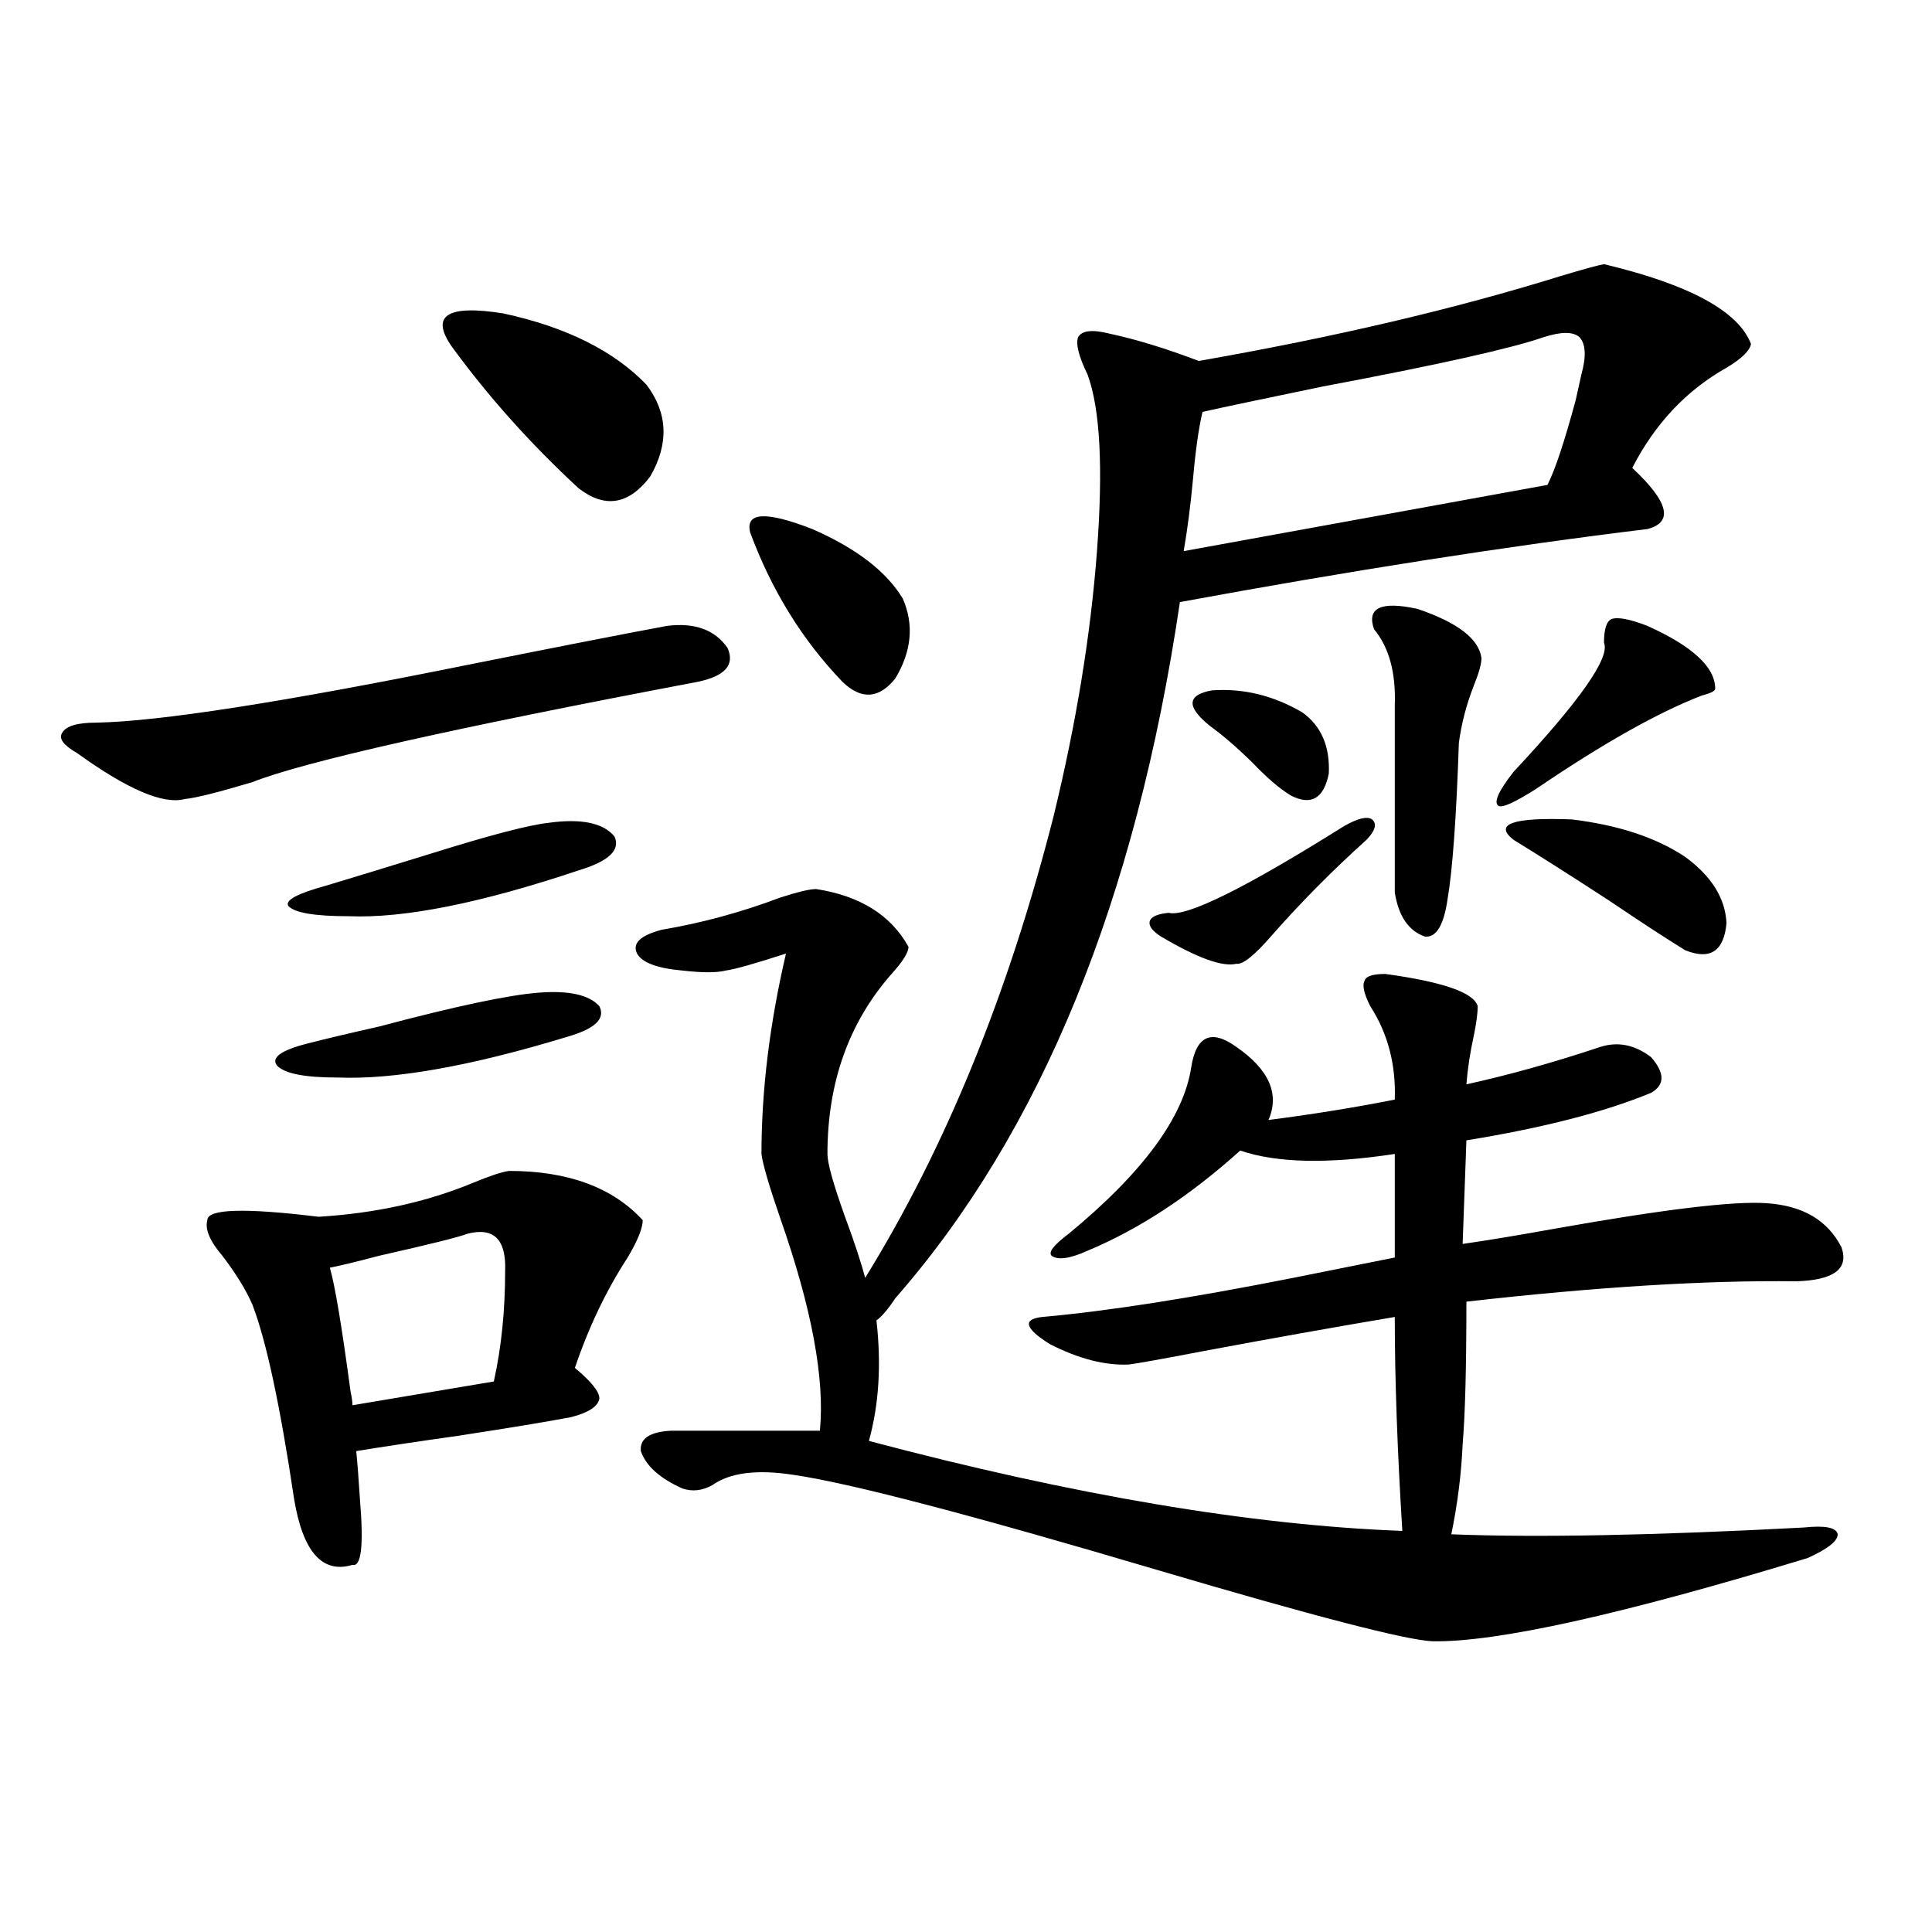 <?xml version="1.0" encoding="utf-8"?>
<!-- Generator: Adobe Illustrator 16.0.0, SVG Export Plug-In . SVG Version: 6.00 Build 0)  -->
<!DOCTYPE svg PUBLIC "-//W3C//DTD SVG 1.1//EN" "http://www.w3.org/Graphics/SVG/1.1/DTD/svg11.dtd">
<svg version="1.1" id="图层_1" xmlns="http://www.w3.org/2000/svg" xmlns:xlink="http://www.w3.org/1999/xlink" x="0px" y="0px"
	 width="1000px" height="1000px" viewBox="0 0 1000 1000" enable-background="new 0 0 1000 1000" xml:space="preserve">
<path d="M345.358,323.938c14.298-1.758,24.71,2.06,31.219,11.426c3.902,8.789-1.311,14.653-15.609,17.578
	c-126.826,24.032-203.577,41.309-230.238,51.855c-17.561,5.273-29.268,8.212-35.121,8.789c-11.067,2.938-29.603-4.972-55.608-23.73
	c-7.165-4.093-9.756-7.608-7.805-10.547c1.951-3.516,7.805-5.273,17.561-5.273c32.514-0.577,96.583-10.547,192.19-29.883
	C288.774,334.786,323.24,328.044,345.358,323.938z M263.409,606.066c30.563,0,53.657,8.501,69.267,25.488
	c0,4.106-2.607,10.547-7.805,19.336c-11.067,17.001-20.167,36.035-27.316,57.129c8.445,7.031,12.683,12.305,12.683,15.82
	c-0.656,4.106-5.533,7.333-14.634,9.668c-12.363,2.349-31.874,5.575-58.535,9.668c-20.823,2.938-38.383,5.575-52.682,7.91
	c0.64,6.454,1.296,14.941,1.951,25.488c1.951,23.442,0.64,34.579-3.902,33.398c-15.609,4.696-25.701-6.729-30.243-34.277
	c-7.165-48.038-14.314-81.437-21.463-100.195c-3.262-7.608-8.46-16.108-15.609-25.488c-6.509-7.608-9.116-13.761-7.805-18.457
	c0-5.851,19.176-6.44,57.56-1.758c29.268-1.758,55.928-7.608,79.998-17.578C253.317,608.703,259.506,606.657,263.409,606.066z
	 M279.018,513.781c15.609-1.167,26.005,1.181,31.219,7.031c3.247,6.454-2.287,11.728-16.585,15.82
	c-50.09,15.243-89.754,22.274-119.021,21.094c-16.92,0-27.316-2.046-31.219-6.152c-3.262-4.093,1.951-7.91,15.609-11.426
	c9.1-2.335,21.463-5.273,37.072-8.789C235.757,520.813,263.409,514.962,279.018,513.781z M283.896,425.891
	c16.905-2.335,28.292,0,34.146,7.031c3.247,7.031-2.927,12.896-18.536,17.578c-50.73,17.001-90.409,24.911-119.021,23.73
	c-17.561,0-27.972-1.758-31.219-5.273c-1.951-2.925,4.542-6.44,19.512-10.547c13.658-4.093,31.859-9.668,54.633-16.699
	C253.317,432.345,273.485,427.071,283.896,425.891z M241.946,638.586c-4.558,1.758-19.847,5.575-45.853,11.426
	c-11.067,2.938-19.512,4.985-25.365,6.152c2.591,8.789,6.174,30.185,10.731,64.16c0.64,2.938,0.976,5.273,0.976,7.031l73.169-12.305
	c3.902-17.578,5.854-36.612,5.854-57.129C262.098,641.524,255.604,635.07,241.946,638.586z M234.141,179.797
	c-11.707-16.397-2.927-22.261,26.341-17.578c32.514,7.031,57.224,19.336,74.145,36.914c11.052,14.653,11.707,30.474,1.951,47.461
	c-11.067,14.653-23.414,16.699-37.072,6.152C274.78,229.895,252.997,205.587,234.141,179.797z M422.429,460.168
	c22.759,3.516,38.688,13.485,47.804,29.883c0,2.938-2.927,7.622-8.78,14.063c-22.118,25.2-33.17,56.25-33.17,93.164
	c0,4.696,2.927,15.243,8.78,31.641c5.198,14.063,8.78,24.911,10.731,32.52c41.615-67.374,74.145-147.065,97.559-239.063
	c11.707-48.038,19.177-93.741,22.438-137.109c3.247-43.354,1.616-73.828-4.878-91.406c-4.558-9.366-6.189-15.82-4.878-19.336
	c1.951-3.516,7.469-4.093,16.585-1.758c13.658,2.938,28.932,7.622,45.853,14.063c70.242-12.305,132.68-26.944,187.313-43.945
	c11.707-3.516,19.177-5.562,22.438-6.152c44.221,10.547,69.587,24.321,76.096,41.309c-0.656,3.516-4.878,7.622-12.683,12.305
	c-20.823,11.728-37.072,29.004-48.779,51.855c18.856,17.578,21.463,28.125,7.805,31.641
	c-72.193,8.789-152.847,21.396-241.945,37.793c-22.774,154.11-71.873,274.219-147.313,360.352
	c-3.902,5.864-7.165,9.668-9.756,11.426c2.591,22.852,1.296,43.657-3.902,62.402c106.004,28.125,198.044,43.657,276.091,46.582
	c-2.607-42.188-3.902-79.102-3.902-110.742c-31.219,5.273-64.069,11.138-98.534,17.578c-21.463,4.106-34.481,6.454-39.023,7.031
	c-12.363,0.591-26.021-2.925-40.975-10.547c-13.018-8.198-14.314-12.882-3.902-14.063c33.17-2.925,76.416-9.668,129.753-20.215
	c23.414-4.683,40.975-8.198,52.682-10.547v-53.613c-34.481,5.273-61.142,4.696-79.998-1.758
	c-26.021,23.442-52.362,40.731-79.022,51.855c-9.115,4.106-15.289,4.985-18.536,2.637c-1.951-1.758,0.976-5.562,8.78-11.426
	c38.368-31.641,59.511-60.343,63.413-86.133c1.296-8.198,3.902-13.184,7.805-14.941s9.1-0.288,15.609,4.395
	c16.905,11.728,22.438,24.321,16.585,37.793c22.759-2.925,44.542-6.44,65.364-10.547c0.64-18.155-3.582-34.277-12.683-48.34
	c-3.262-6.44-4.238-10.835-2.927-13.184c0.64-2.335,4.222-3.516,10.731-3.516c29.908,4.106,45.853,9.668,47.804,16.699
	c0,3.516-0.656,8.501-1.951,14.941c-1.951,8.789-3.262,17.29-3.902,25.488c21.463-4.683,44.542-11.124,69.267-19.336
	c9.1-2.925,17.881-1.167,26.341,5.273c7.149,8.212,7.149,14.364,0,18.457c-24.07,9.97-55.944,18.169-95.607,24.609l-1.951,53.613
	c12.347-1.758,28.292-4.395,47.804-7.91c55.928-9.956,92.345-14.351,109.266-13.184c18.856,1.181,31.859,8.789,39.023,22.852
	c3.902,11.138-3.902,17.001-23.414,17.578c-46.828-0.577-103.747,2.938-170.728,10.547c0,33.989-0.656,58.599-1.951,73.828
	c-0.656,15.243-2.607,30.762-5.854,46.582c44.221,1.758,105.028,0.591,182.435-3.516c11.051-1.167,16.905,0,17.561,3.516
	c0,3.516-5.213,7.622-15.609,12.305c-96.263,29.292-160.972,43.644-194.142,43.066c-13.658-0.591-61.142-12.896-142.436-36.914
	c-96.918-28.702-159.676-45.112-188.288-49.219c-18.872-2.925-32.85-1.167-41.95,5.273c-5.213,2.938-10.411,3.516-15.609,1.758
	c-11.707-5.273-18.872-11.714-21.463-19.336c-0.656-6.44,4.542-9.956,15.609-10.547h77.071
	c2.591-26.944-4.238-63.569-20.487-109.863c-5.854-16.987-9.116-28.125-9.756-33.398c0-32.808,4.222-67.374,12.683-103.711
	c-16.265,5.273-26.676,8.212-31.219,8.789c-4.558,1.181-12.042,1.181-22.438,0c-13.018-1.167-20.823-4.093-23.414-8.789
	c-2.607-5.273,1.616-9.366,12.683-12.305c20.807-3.516,41.295-9.077,61.462-16.699C412.993,461.638,419.167,460.168,422.429,460.168
	z M388.284,275.598c-2.607-10.547,8.125-11.124,32.194-1.758c22.759,9.97,38.368,21.973,46.828,36.035
	c5.854,13.485,4.542,27.246-3.902,41.309c-8.46,10.547-17.561,11.138-27.316,1.758C415.265,331.271,399.335,305.48,388.284,275.598z
	 M695.593,427.648c7.149-4.093,12.027-5.273,14.634-3.516c2.592,2.349,1.616,5.864-2.927,10.547
	c-17.561,15.82-33.825,32.231-48.779,49.219c-9.115,10.547-15.289,15.532-18.536,14.941c-7.164,1.758-20.167-2.925-39.023-14.063
	c-4.558-2.925-6.509-5.562-5.854-7.91c0.64-2.335,3.902-3.804,9.756-4.395C613.964,474.821,644.207,459.88,695.593,427.648z
	 M799.005,174.523c-16.92,5.864-54.968,14.364-114.144,25.488c-31.219,6.454-52.041,10.849-62.438,13.184
	c-1.951,8.212-3.582,19.638-4.878,34.277c-1.311,14.063-2.927,26.669-4.878,37.793l188.288-34.277
	c3.902-7.608,8.78-22.261,14.634-43.945c1.296-5.851,2.271-10.245,2.927-13.184c2.592-9.366,2.271-15.82-0.976-19.336
	C814.28,171.599,808.106,171.599,799.005,174.523z M626.327,375.793c-12.363-9.956-12.042-16.108,0.976-18.457
	c16.25-1.167,31.859,2.637,46.828,11.426c9.756,7.031,14.299,17.578,13.658,31.641c-2.607,12.896-9.115,16.699-19.512,11.426
	c-5.854-3.516-12.683-9.366-20.487-17.578C639.985,386.642,632.821,380.489,626.327,375.793z M733.641,315.148
	c20.807,7.031,31.859,15.532,33.17,25.488c0,2.938-1.311,7.622-3.902,14.063c-3.902,9.97-6.509,19.927-7.805,29.883
	c-1.311,38.672-3.262,65.63-5.854,80.859c-1.951,13.485-5.854,19.927-11.707,19.336c-8.46-2.925-13.658-10.547-15.609-22.852v-96.68
	c0.64-16.987-2.927-30.171-10.731-39.551C707.3,314.571,714.77,311.056,733.641,315.148z M852.663,323.938
	c23.414,10.547,35.121,21.396,35.121,32.52c0,1.181-2.286,2.349-6.829,3.516c-22.774,8.789-51.386,24.911-85.852,48.34
	c-11.067,7.031-17.561,9.97-19.512,8.789c-2.607-1.758,0-7.608,7.805-17.578c34.466-36.914,50.075-59.175,46.828-66.797
	c0-7.031,1.296-11.124,3.902-12.305C837.373,319.255,843.547,320.422,852.663,323.938z M872.174,443.469
	c13.658,9.97,20.807,21.396,21.463,34.277c-1.311,14.653-8.46,19.336-21.463,14.063c-10.411-6.44-23.414-14.941-39.023-25.488
	c-18.871-12.305-35.456-22.852-49.755-31.641c-10.411-8.198-0.335-11.714,30.243-10.547
	C837.694,427.071,857.205,433.513,872.174,443.469z"/>
</svg>

